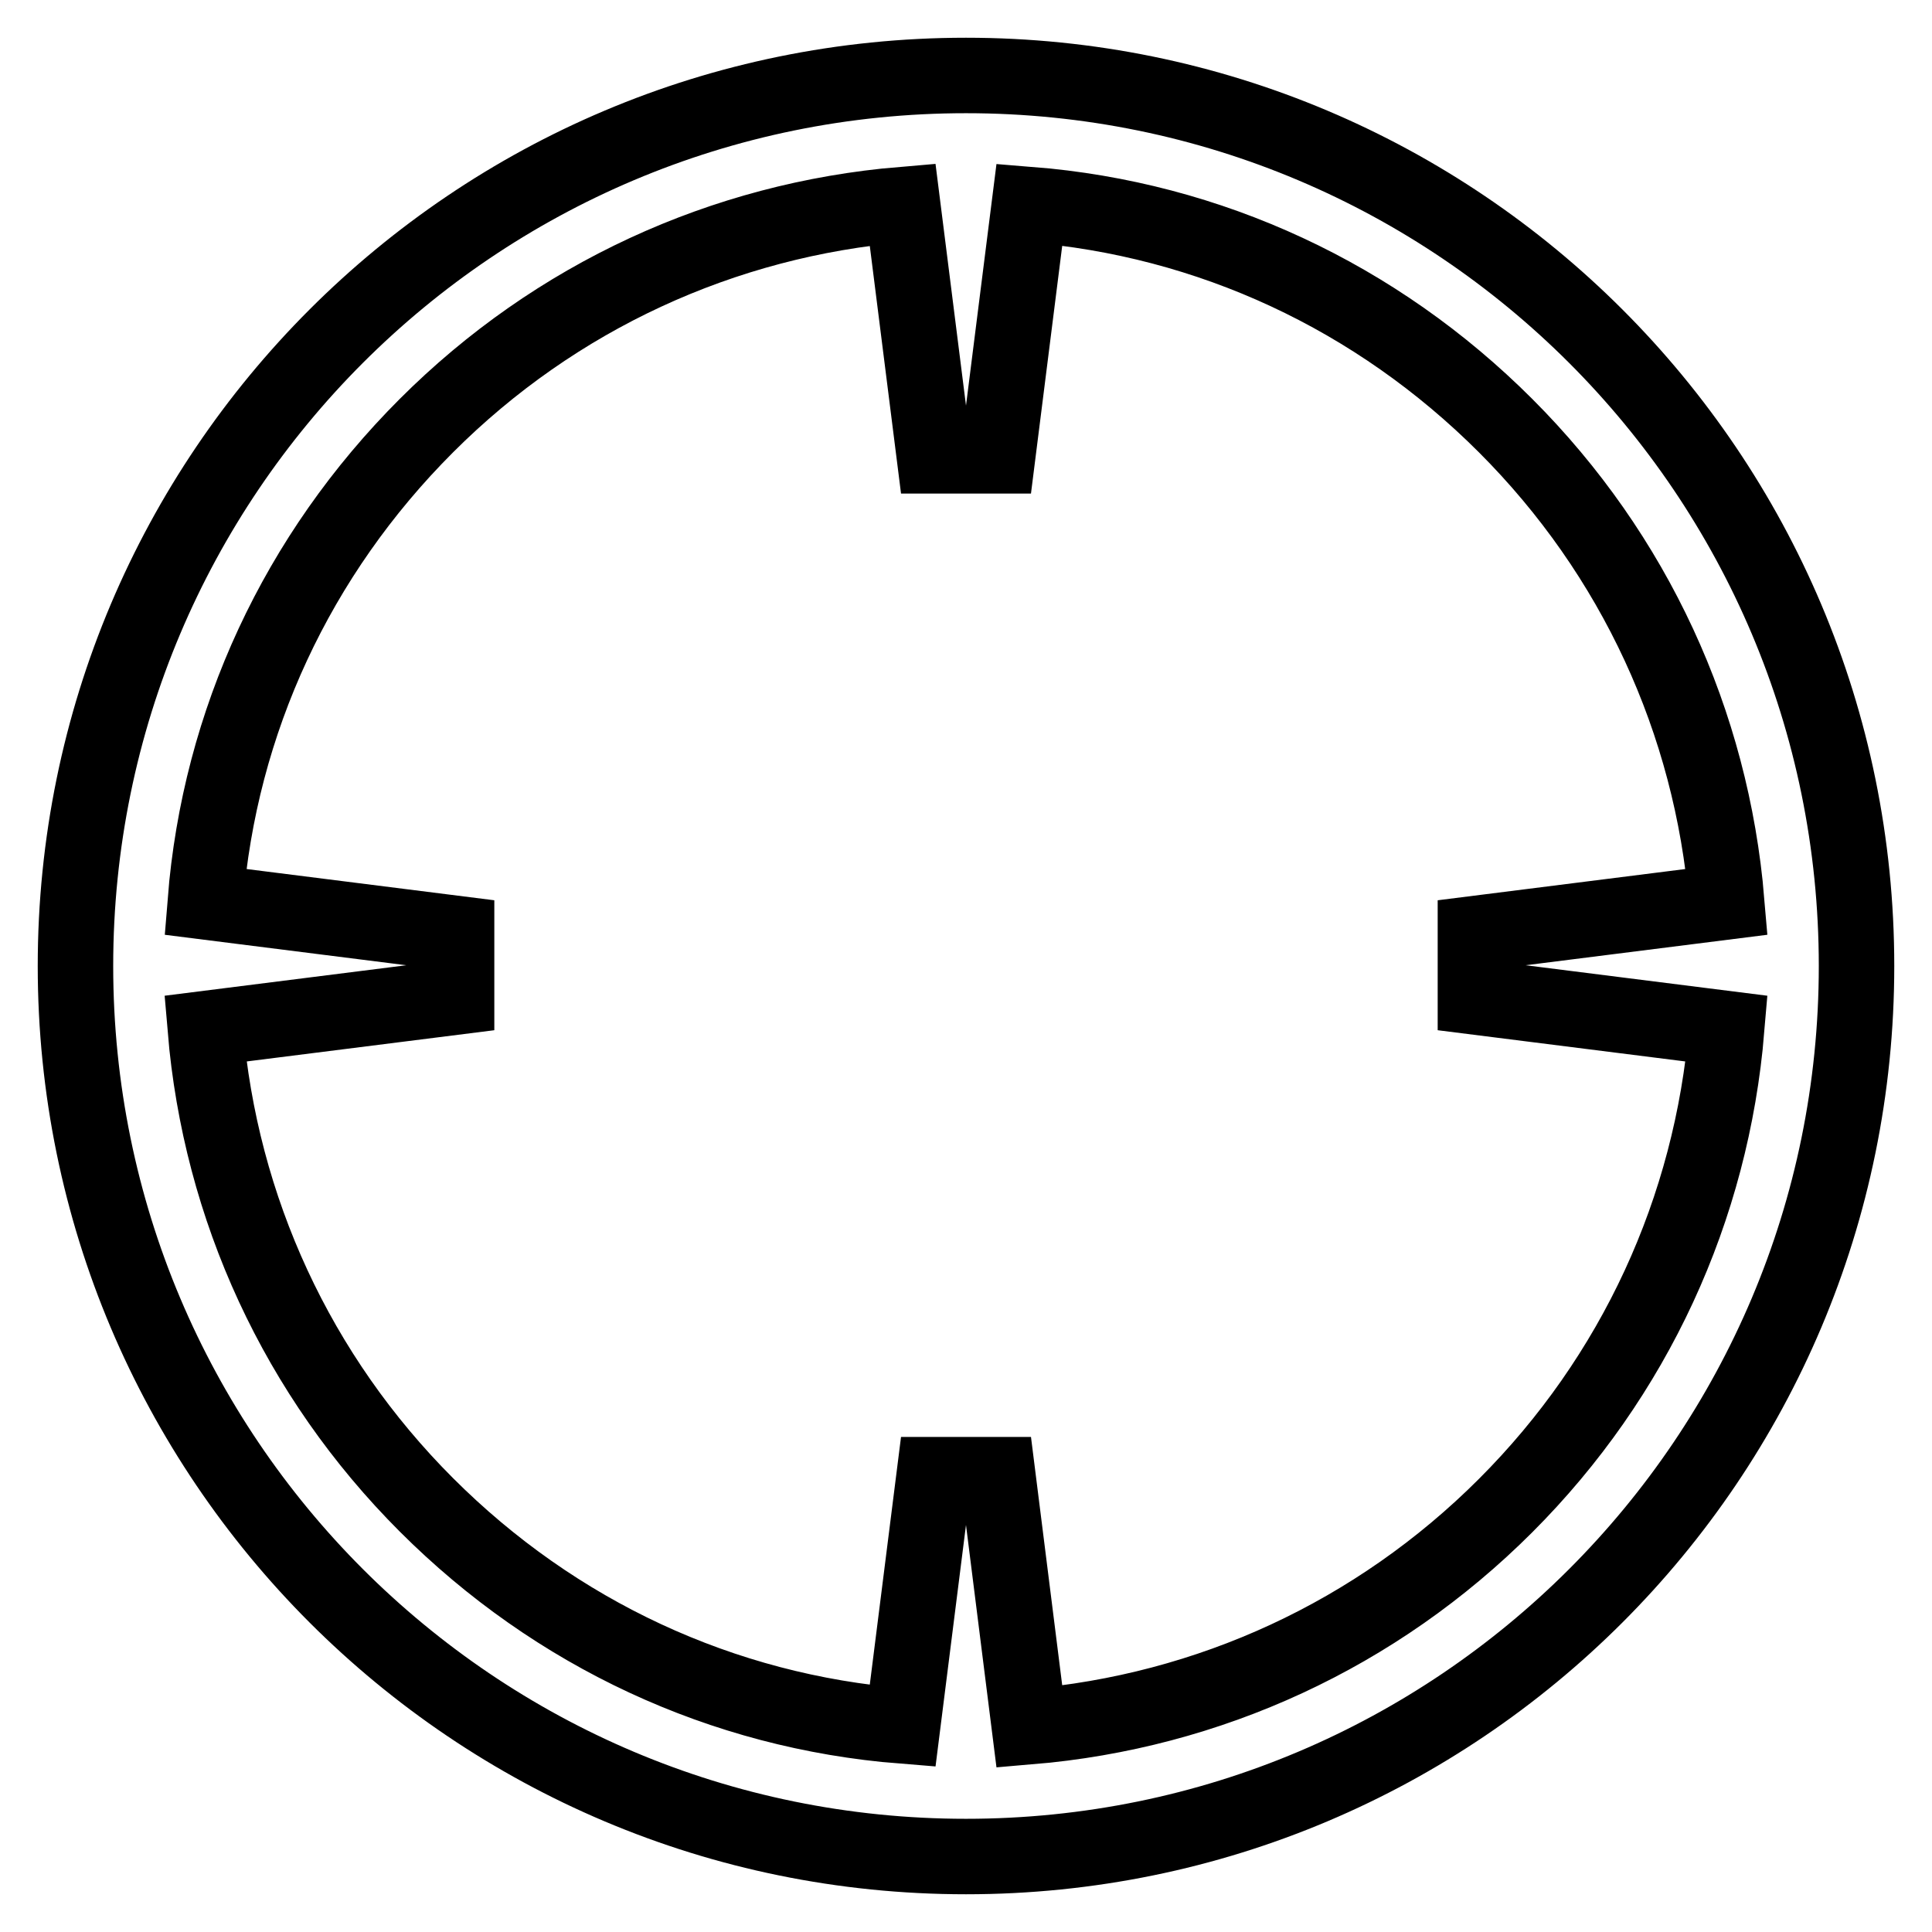 <?xml version="1.0" encoding="utf-8"?>
<!-- Svg Vector Icons : http://www.onlinewebfonts.com/icon -->
<!DOCTYPE svg PUBLIC "-//W3C//DTD SVG 1.1//EN" "http://www.w3.org/Graphics/SVG/1.1/DTD/svg11.dtd">
<svg version="1.1" xmlns="http://www.w3.org/2000/svg" xmlns:xlink="http://www.w3.org/1999/xlink" x="0px" y="0px" viewBox="0 0 256 256" enable-background="new 0 0 256 256" xml:space="preserve">
<g> <path stroke-width="10" fill-opacity="0" stroke="#000000"  d="M128,10C62.8,10,10,62.8,10,128c0,65.2,52.8,118,118,118c65.2,0,118-52.8,118-118C246,62.8,193.2,10,128,10 z M199.5,199.5c-17.1,17.1-39.3,27.3-63.1,29.3l-4.2-33.4h-8.4l-4.2,33.3c-23.9-1.9-46-12.2-63.1-29.3 c-17.1-17.1-27.3-39.3-29.3-63.1l33.3-4.2v-8.4l-33.3-4.2c1.9-23.9,12.2-46,29.3-63.1c17.1-17.1,39.3-27.3,63.1-29.3l4.2,33.3h8.4 l4.2-33.3c23.9,1.9,46,12.2,63.1,29.3c17.1,17.1,27.3,39.3,29.3,63.1l-33.3,4.2v8.4l33.3,4.2C226.8,160.2,216.6,182.4,199.5,199.5z "/></g>
</svg>